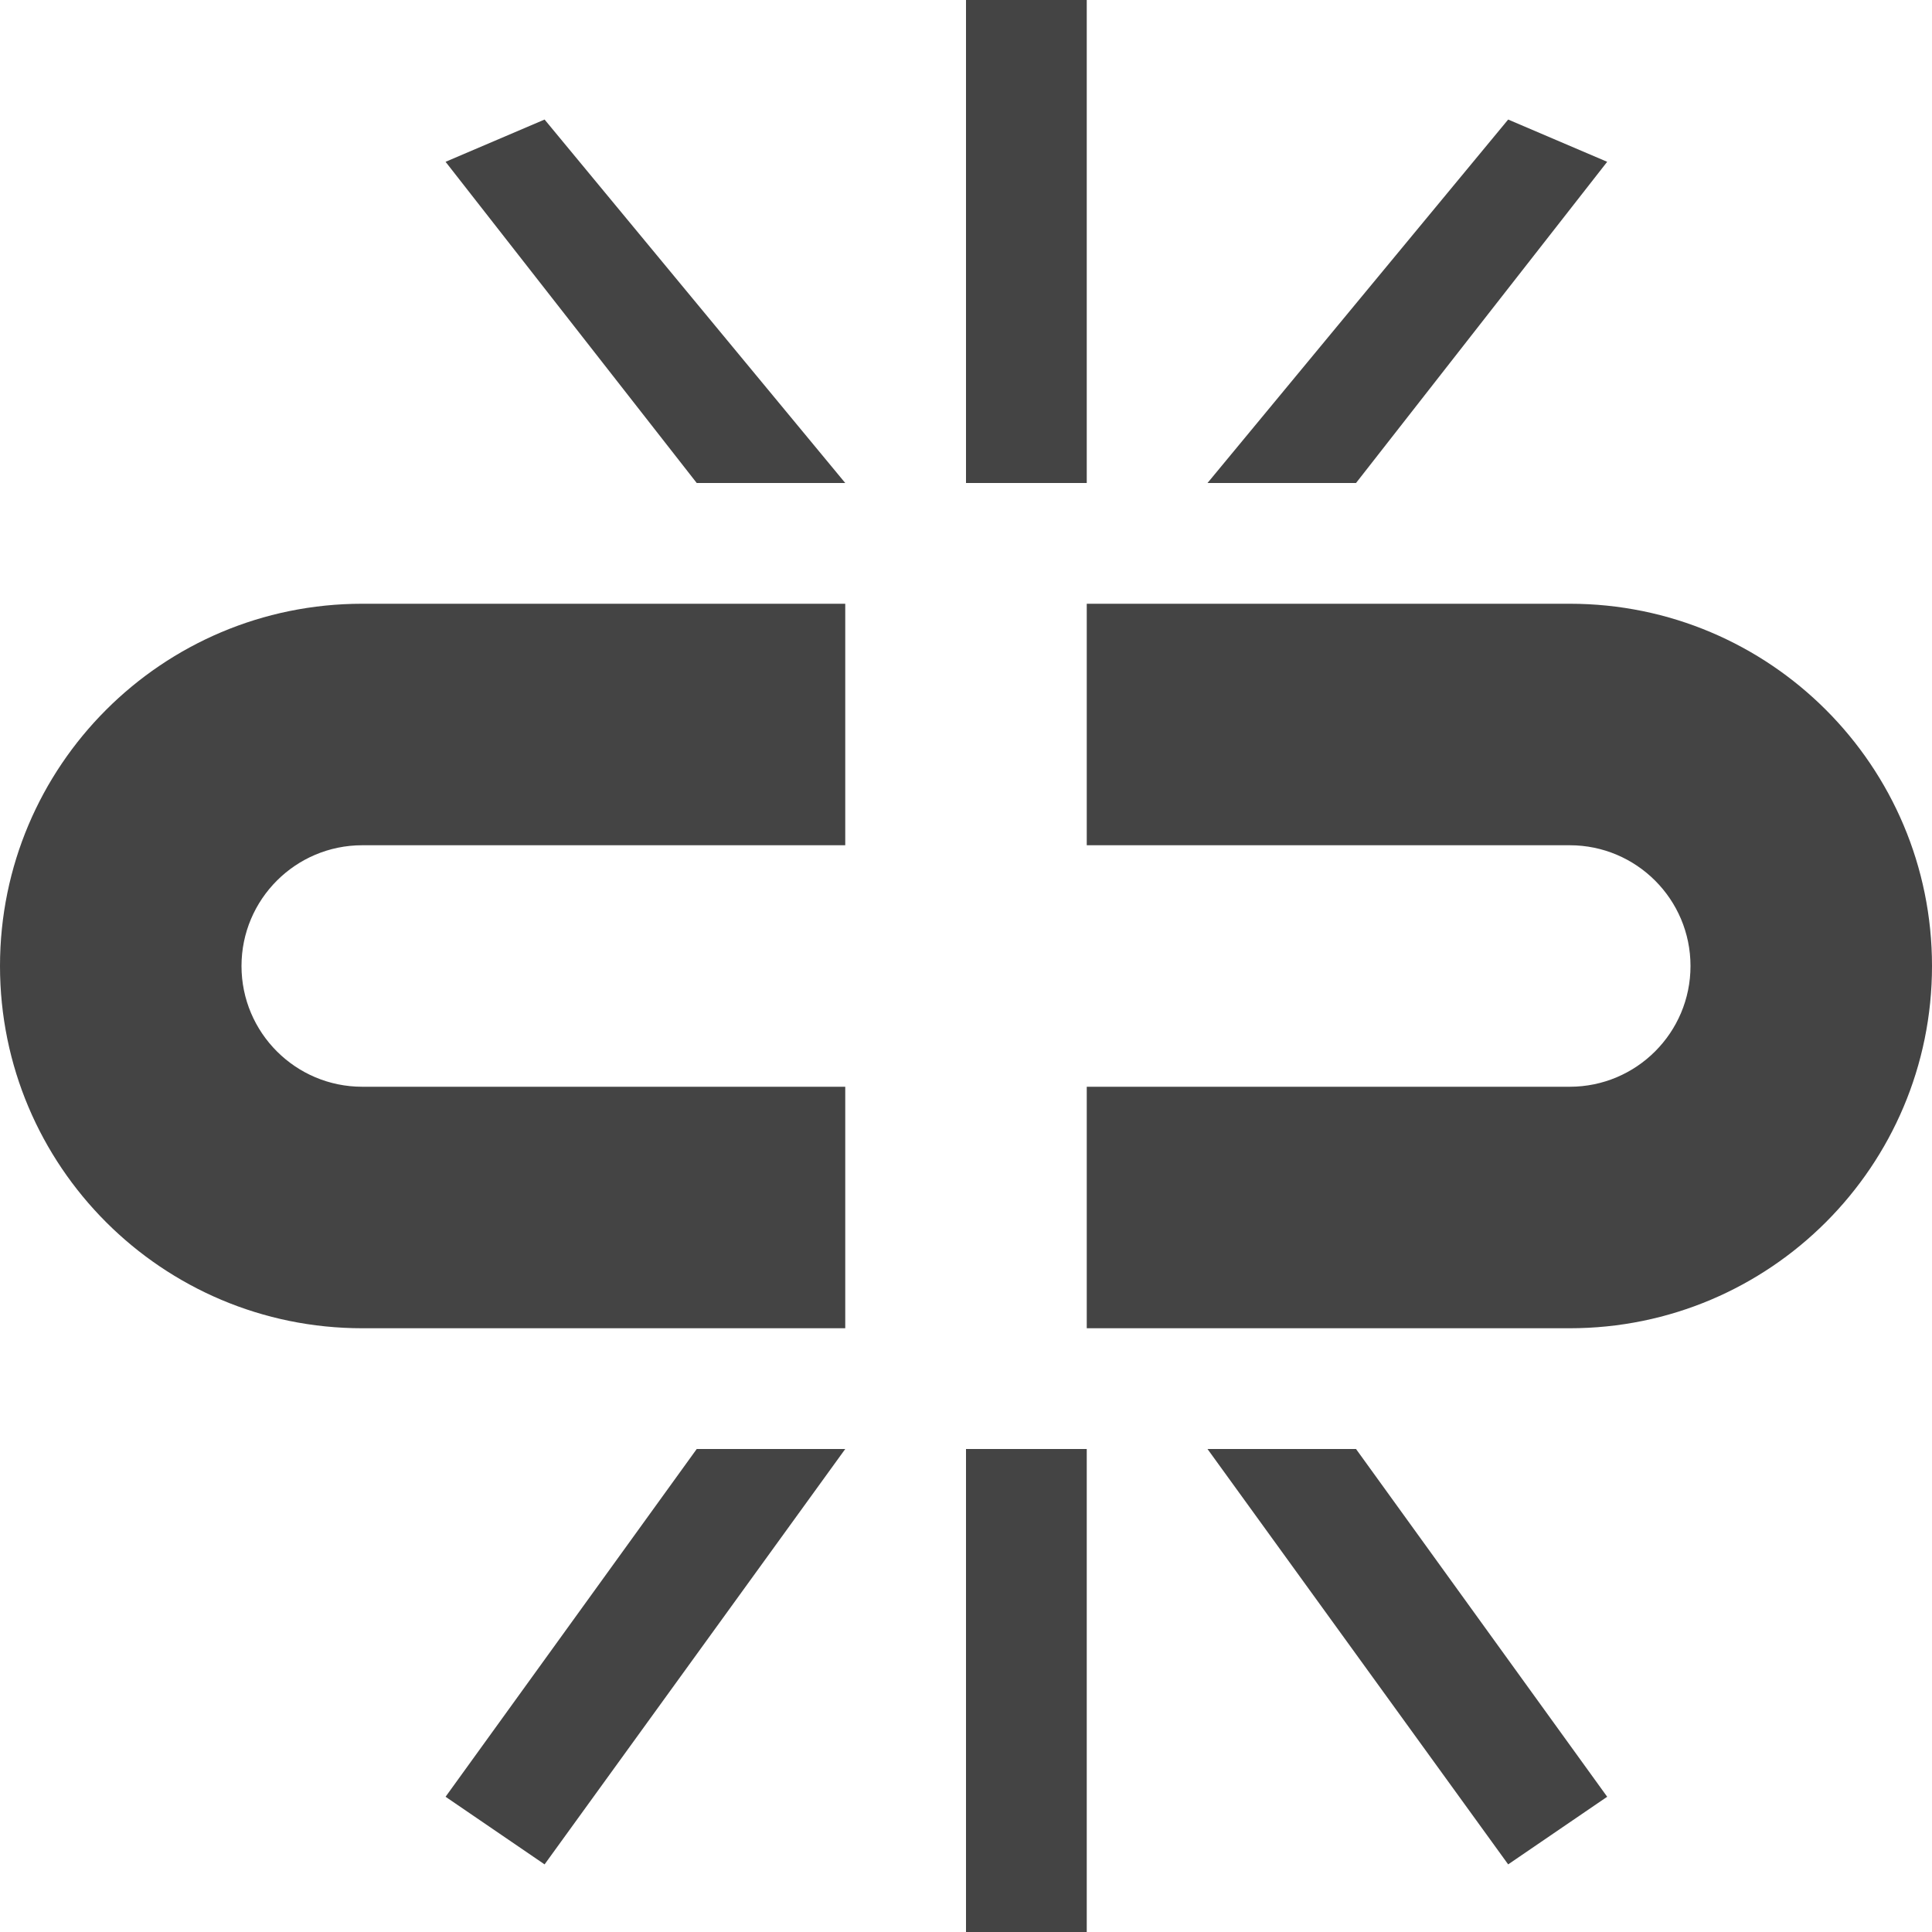 <?xml version="1.0" encoding="utf-8"?>

<!DOCTYPE svg PUBLIC "-//W3C//DTD SVG 1.1//EN" "http://www.w3.org/Graphics/SVG/1.1/DTD/svg11.dtd">
<!-- Uploaded to: SVG Repo, www.svgrepo.com, Generator: SVG Repo Mixer Tools -->
<svg width="800px" height="800px" viewBox="0 0 16 16" version="1.1" xmlns="http://www.w3.org/2000/svg" xmlns:xlink="http://www.w3.org/1999/xlink">
<path fill="#444" d="M8 0h1v4h-1v-4z"></path>
<path fill="#444" d="M8 12h1v4h-1v-4z"></path>
<path fill="#444" d="M7 9h-4c-0.552 0-1-0.448-1-1s0.448-1 1-1h4v-2h-4c-1.657 0-3 1.343-3 3s1.343 3 3 3h4v-2z"></path>
<path fill="#444" d="M13 5h-4v2h4c0.552 0 1 0.448 1 1s-0.448 1-1 1h-4v2h4c1.657 0 3-1.343 3-3s-1.343-3-3-3z"></path>
<path fill="#444" d="M4.51 15.44l2.49-3.44h-1.23l-2.080 2.88 0.82 0.56z"></path>
<path fill="#444" d="M12.49 15.44l-2.49-3.44h1.23l2.080 2.88-0.82 0.56z"></path>
<path fill="#444" d="M12.49 0.99l-2.49 3.010h1.23l2.080-2.66-0.82-0.35z"></path>
<path fill="#444" d="M4.51 0.99l2.49 3.010h-1.23l-2.080-2.66 0.82-0.35z"></path>
</svg>
